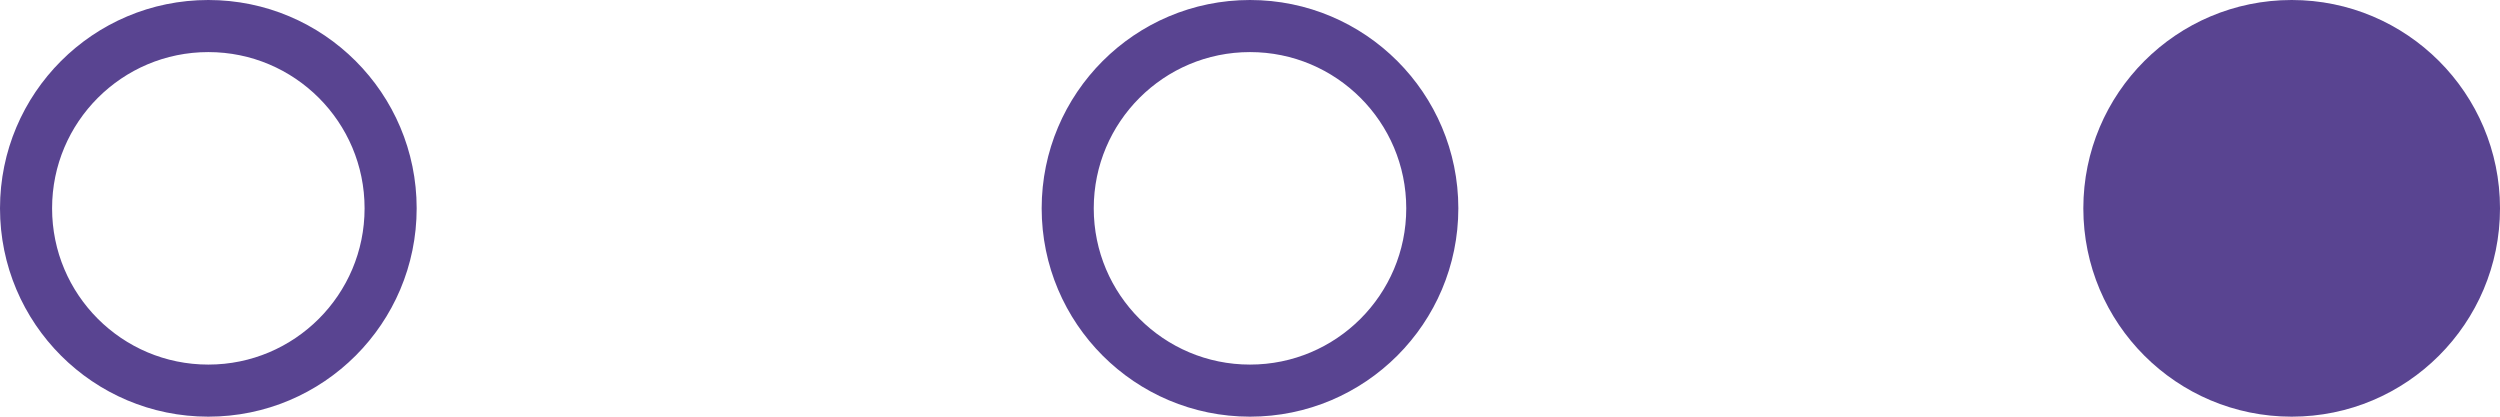 <?xml version="1.0" encoding="UTF-8"?> <svg xmlns="http://www.w3.org/2000/svg" width="48" height="8" viewBox="0 0 48 8" fill="none"> <circle cx="4" cy="4" r="3.5" transform="rotate(-90 4 4)" stroke="#594491"></circle> <circle cx="24" cy="4" r="3.5" transform="rotate(-90 24 4)" stroke="#594491"></circle> <circle cx="44" cy="4" r="4" transform="rotate(-90 44 4)" fill="#594491"></circle> </svg> 